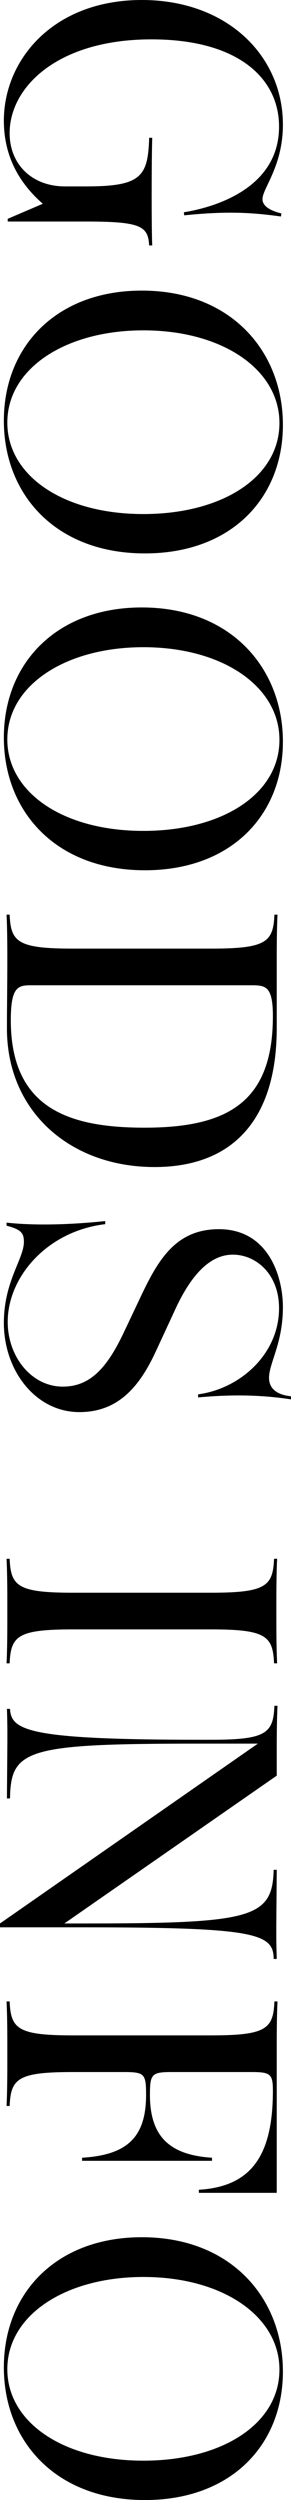 <svg xmlns="http://www.w3.org/2000/svg" width="215.175" height="1846.23" viewBox="0 0 215.175 1846.23">
  <path id="パス_3919" data-name="パス 3919" d="M100.6,2.28c31.92,0,51.015-17.1,61.275-28.785L172.995-.57h2V-58.425c0-40.755,3.42-45.885,17.67-46.74v-2.28c-9.69.57-63.27.57-79.515,0v2.28c28.785.855,35.91,5.985,35.91,46.74v15.39c0,24.795-16.53,41.04-39.33,41.04C75.525-2,40.47-37.62,40.47-106.875c0-64.125,28.785-94.335,64.41-94.335,47.88,0,60.42,52.44,63.27,70.395l2.28-.285c-3.135-30.495-2.28-49.02.855-71.535l-2.28-.285c-1.995,8.265-5.415,13.965-10.545,13.965-7.98,0-24.225-15.105-55-15.105-50.73,0-92.055,41.04-92.055,104.31C11.4-34.485,55.29,2.28,100.6,2.28Zm221.445,0c54.72,0,98.04-38.475,98.04-104.31,0-63.84-40.755-102.03-94.9-102.03S226-165.87,226-99.75C226-36.765,267.045,2.28,322.05,2.28ZM255.36-100.89c0-58.71,29.07-100.605,68.4-100.605,40.185,0,67.26,42.465,67.26,100.605,0,59.565-28.5,100.6-67.545,100.6C283.29-.285,255.36-43.6,255.36-100.89ZM556.035,2.28c54.72,0,98.04-38.475,98.04-104.31,0-63.84-40.755-102.03-94.905-102.03s-99.18,38.19-99.18,104.31C459.99-36.765,501.03,2.28,556.035,2.28Zm-66.69-103.17c0-58.71,29.07-100.605,68.4-100.605,40.185,0,67.26,42.465,67.26,100.605,0,59.565-28.5,100.6-67.545,100.6C517.275-.285,489.345-43.6,489.345-100.89ZM686.85-2V.285c11.115-.57,27.075-.57,33.345-.57,16.815,0,34.2.285,50.73.285C832.485,0,873.24-47.025,873.24-109.155c0-57.57-34.77-90.345-102.6-90.345H720.195c-6.27,0-22.23,0-33.345-.57v2.28c20.235.855,25.08,5.985,25.08,46.74V-48.735C711.93-7.98,707.085-2.85,686.85-2ZM739.005-18.81V-179.835c0-11.115,0-16.815,22.8-16.815,62.985,0,82.365,32.775,82.365,94.9,0,56.43-14.535,98.895-79.515,98.895C739.005-2.85,739.005-8.835,739.005-18.81ZM988.38,2.28c35.055,0,65.835-23.37,65.835-55.86,0-29.355-19.665-45.03-45.885-57l-27.075-12.54c-18.525-8.265-43.32-22.23-43.32-43.89,0-17.1,14.25-34.2,39.615-34.2,33.345,0,59.28,28.215,63.555,59.85h2.28c-2.28-24.225-1.995-46.455,1.425-68.685h-2.28c-.57,5.7-2.85,16.245-13.68,16.245s-25.365-10.26-52.155-10.26c-22.8,0-57.57,10.83-57.57,47.31,0,31.635,22.23,44.745,49.3,57.57l27.075,12.825c25.935,12.255,39.9,24.8,39.9,45.03,0,23.085-21.945,40.755-47.88,40.755-33.06,0-66.975-29.07-72.1-72.1h-2.28c3.135,29.925,3.135,55.29,1.14,72.96h2.28c2.85-11.115,5.7-12.825,11.97-12.825C941.07-12.54,957.6,2.28,988.38,2.28ZM1162.515-2V.285c11.115-.57,27.075-.57,33.345-.57h10.545c6.27,0,22.23,0,33.345.57V-2c-20.235-.855-25.08-5.985-25.08-46.74v-102.03c0-40.755,4.845-45.885,25.08-46.74v-2.28c-11.115.57-27.075.57-33.345.57H1195.86c-6.27,0-22.23,0-33.345-.57v2.28c20.235.855,25.08,5.985,25.08,46.74v102.03C1187.595-7.98,1182.75-2.85,1162.515-2ZM1431.84,5.13h2.85V-56.145c0-127.68,4.56-141.075,23.37-141.075v-2.28c-19.095.57-23.37.285-65.835,0v2.28c35.91.855,39.615,16.53,39.615,141.36v13.395L1322.685-199.5h-18.24c-6.27,0-22.23,0-33.345-.57v2.28c20.235.855,25.08,5.985,25.08,46.74v7.695c0,127.68-6.84,140.22-22.8,141.075V0c18.24-.57,22.515-.285,66.12,0V-2.28c-36.48-.57-40.47-12.255-40.47-141.36v-41.9ZM1489.41-2V.285c11.115-.57,27.075-.57,33.345-.57H1533.3c6.27,0,22.23,0,33.345.57V-2c-20.235-.855-25.08-5.985-25.08-46.74v-37.9c0-15.1,1.425-16.245,16.815-16.245,31.065,0,44.46,13.68,46.455,47.31h2.28V-151.62h-2.28c-1.995,31.92-16.245,45.885-46.455,45.885-15.39,0-16.815-1.425-16.815-16.245v-58.71c0-14.25,1.425-15.96,13.965-15.96,48.735,0,70.68,16.815,72.96,54.72h2.28V-199.5H1522.755c-6.27,0-22.23,0-33.345-.57v2.28c20.235.855,25.08,5.985,25.08,46.74V-48.735C1514.49-7.98,1509.645-2.85,1489.41-2ZM1759.59,2.28c54.72,0,98.04-38.475,98.04-104.31,0-63.84-40.755-102.03-94.905-102.03s-99.18,38.19-99.18,104.31C1663.545-36.765,1704.585,2.28,1759.59,2.28ZM1692.9-100.89c0-58.71,29.07-100.605,68.4-100.605,40.185,0,67.26,42.465,67.26,100.605,0,59.565-28.5,100.6-67.545,100.6C1720.83-.285,1692.9-43.6,1692.9-100.89Z" transform="translate(5.13 -11.4) rotate(90)"/>
</svg>
